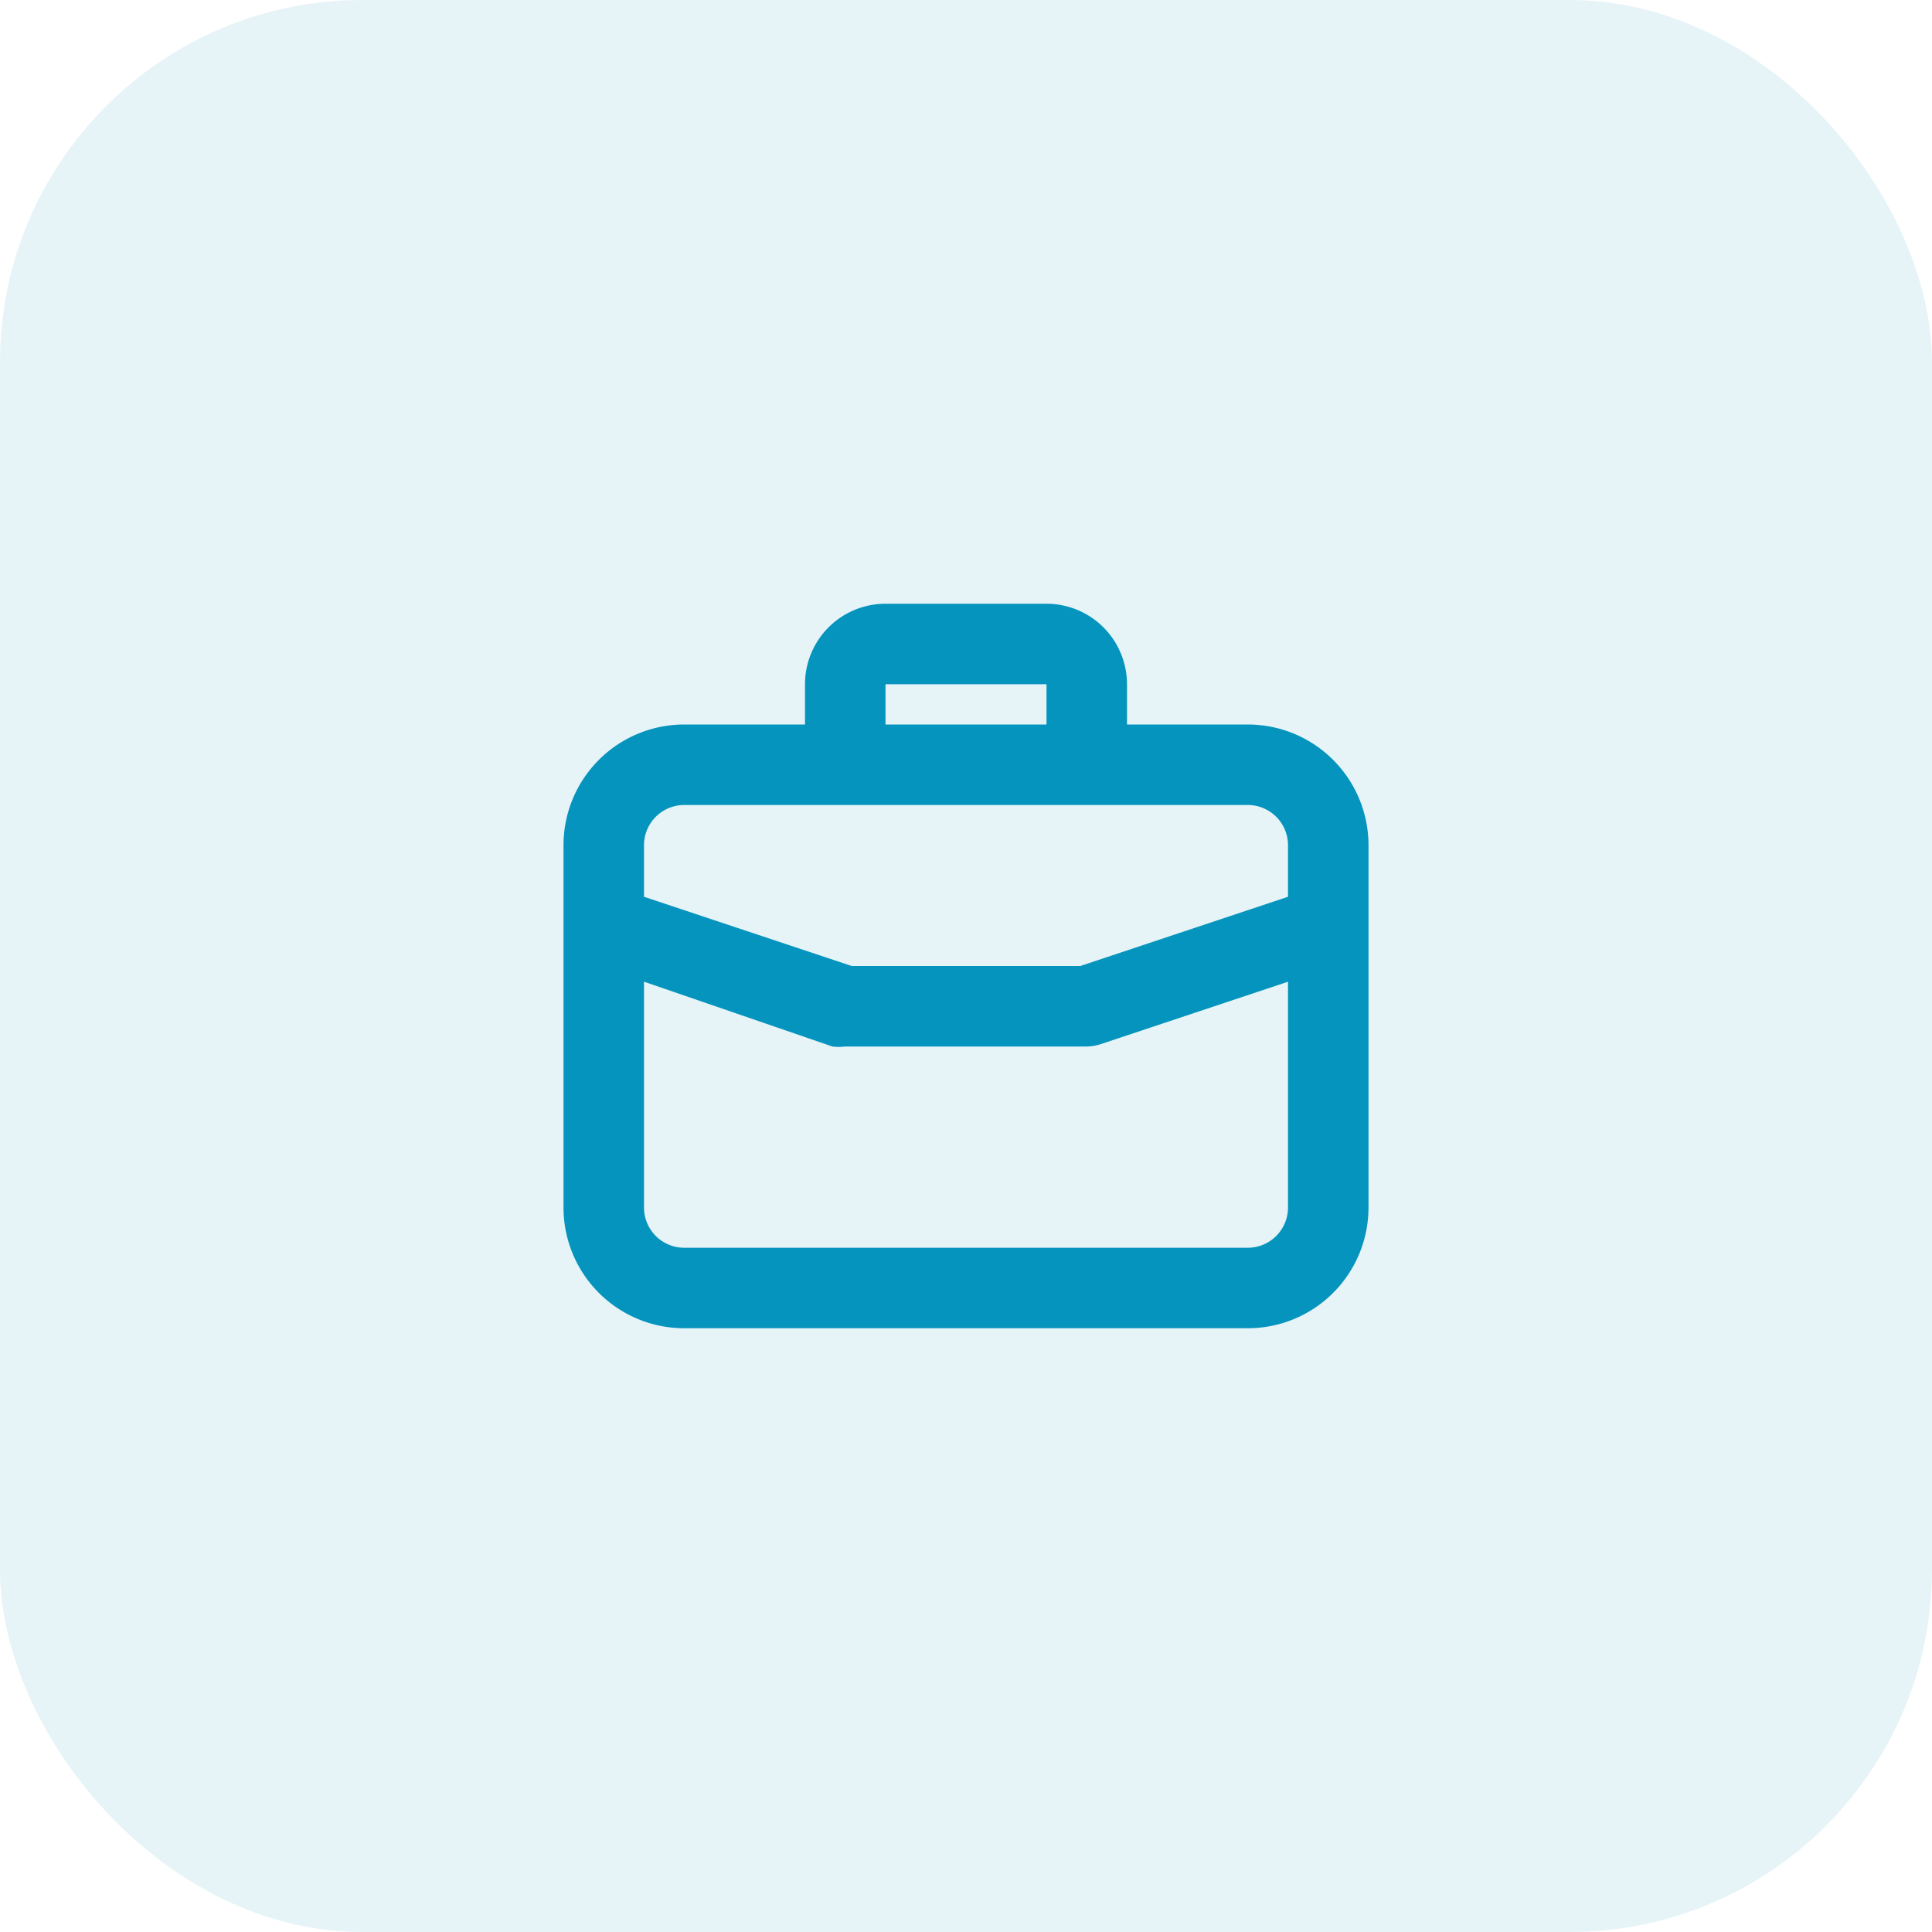 <svg xmlns="http://www.w3.org/2000/svg" width="48" height="48" fill="none" viewBox="0 0 48 48"><rect width="48" height="48" fill="#0594BD" fill-opacity=".1" rx="9"/><path fill="#0594BD" d="M31 18h-3v-1a2 2 0 0 0-2-2h-4a2 2 0 0 0-2 2v1h-3a3 3 0 0 0-3 3v9a3 3 0 0 0 3 3h14a3 3 0 0 0 3-3v-9a3 3 0 0 0-3-3Zm-9-1h4v1h-4v-1Zm10 13a1 1 0 0 1-1 1H17a1 1 0 0 1-1-1v-5.61L20.68 26c.106.014.214.014.32 0h6a1.19 1.19 0 0 0 .32-.05L32 24.39V30Zm0-7.72L26.84 24h-5.68L16 22.28V21a1 1 0 0 1 1-1h14a1 1 0 0 1 1 1v1.28Z"/></svg>